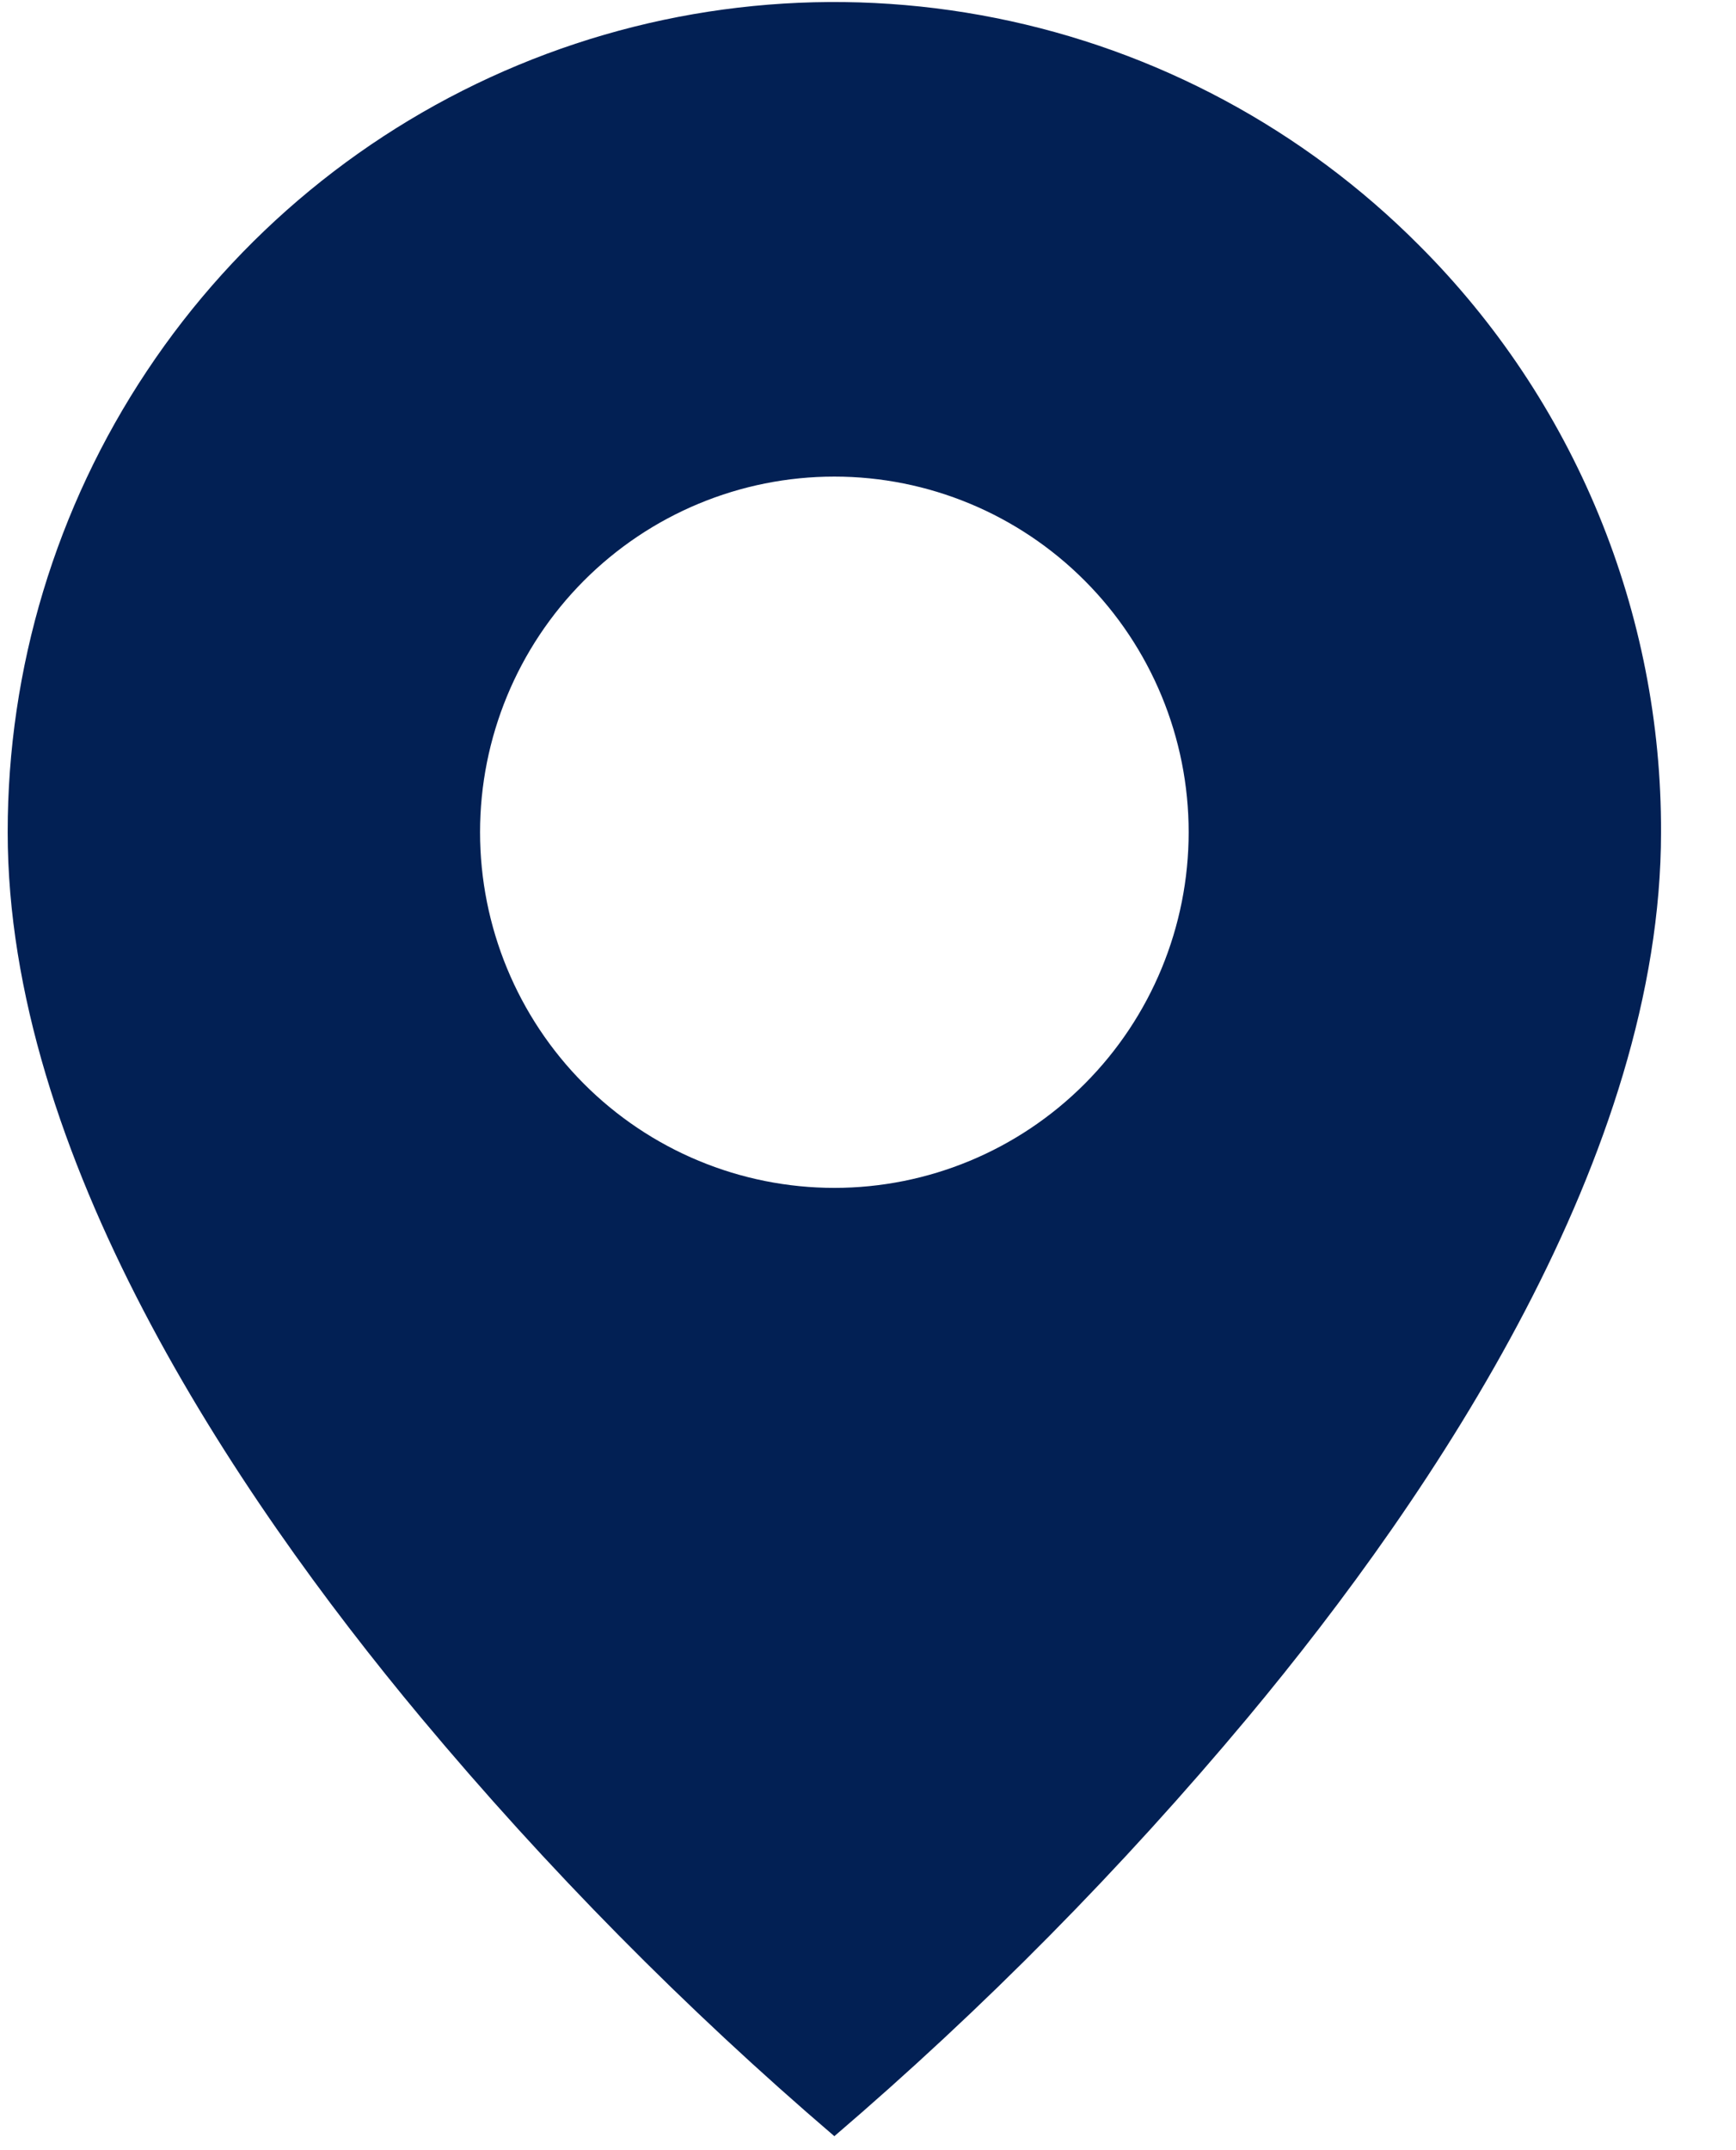 <?xml version="1.0" encoding="UTF-8"?> <svg xmlns="http://www.w3.org/2000/svg" width="21" height="26" viewBox="0 0 21 26" fill="none"><path d="M10.093 25.831C8.288 24.287 6.616 22.593 5.093 20.77C2.807 18.03 0.093 13.951 0.093 10.063C0.092 8.078 0.678 6.137 1.777 4.486C2.875 2.835 4.438 1.548 6.266 0.788C8.094 0.028 10.105 -0.17 12.046 0.218C13.986 0.605 15.769 1.562 17.167 2.967C18.098 3.897 18.836 5.003 19.338 6.221C19.84 7.439 20.097 8.745 20.093 10.063C20.093 13.951 17.378 18.03 15.093 20.77C13.57 22.593 11.897 24.287 10.093 25.831ZM10.093 5.763C8.956 5.763 7.866 6.216 7.062 7.023C6.259 7.829 5.807 8.923 5.807 10.063C5.807 11.204 6.259 12.298 7.062 13.104C7.866 13.911 8.956 14.364 10.093 14.364C11.229 14.364 12.319 13.911 13.123 13.104C13.927 12.298 14.379 11.204 14.379 10.063C14.379 8.923 13.927 7.829 13.123 7.023C12.319 6.216 11.229 5.763 10.093 5.763Z" fill="#022054"></path></svg> 